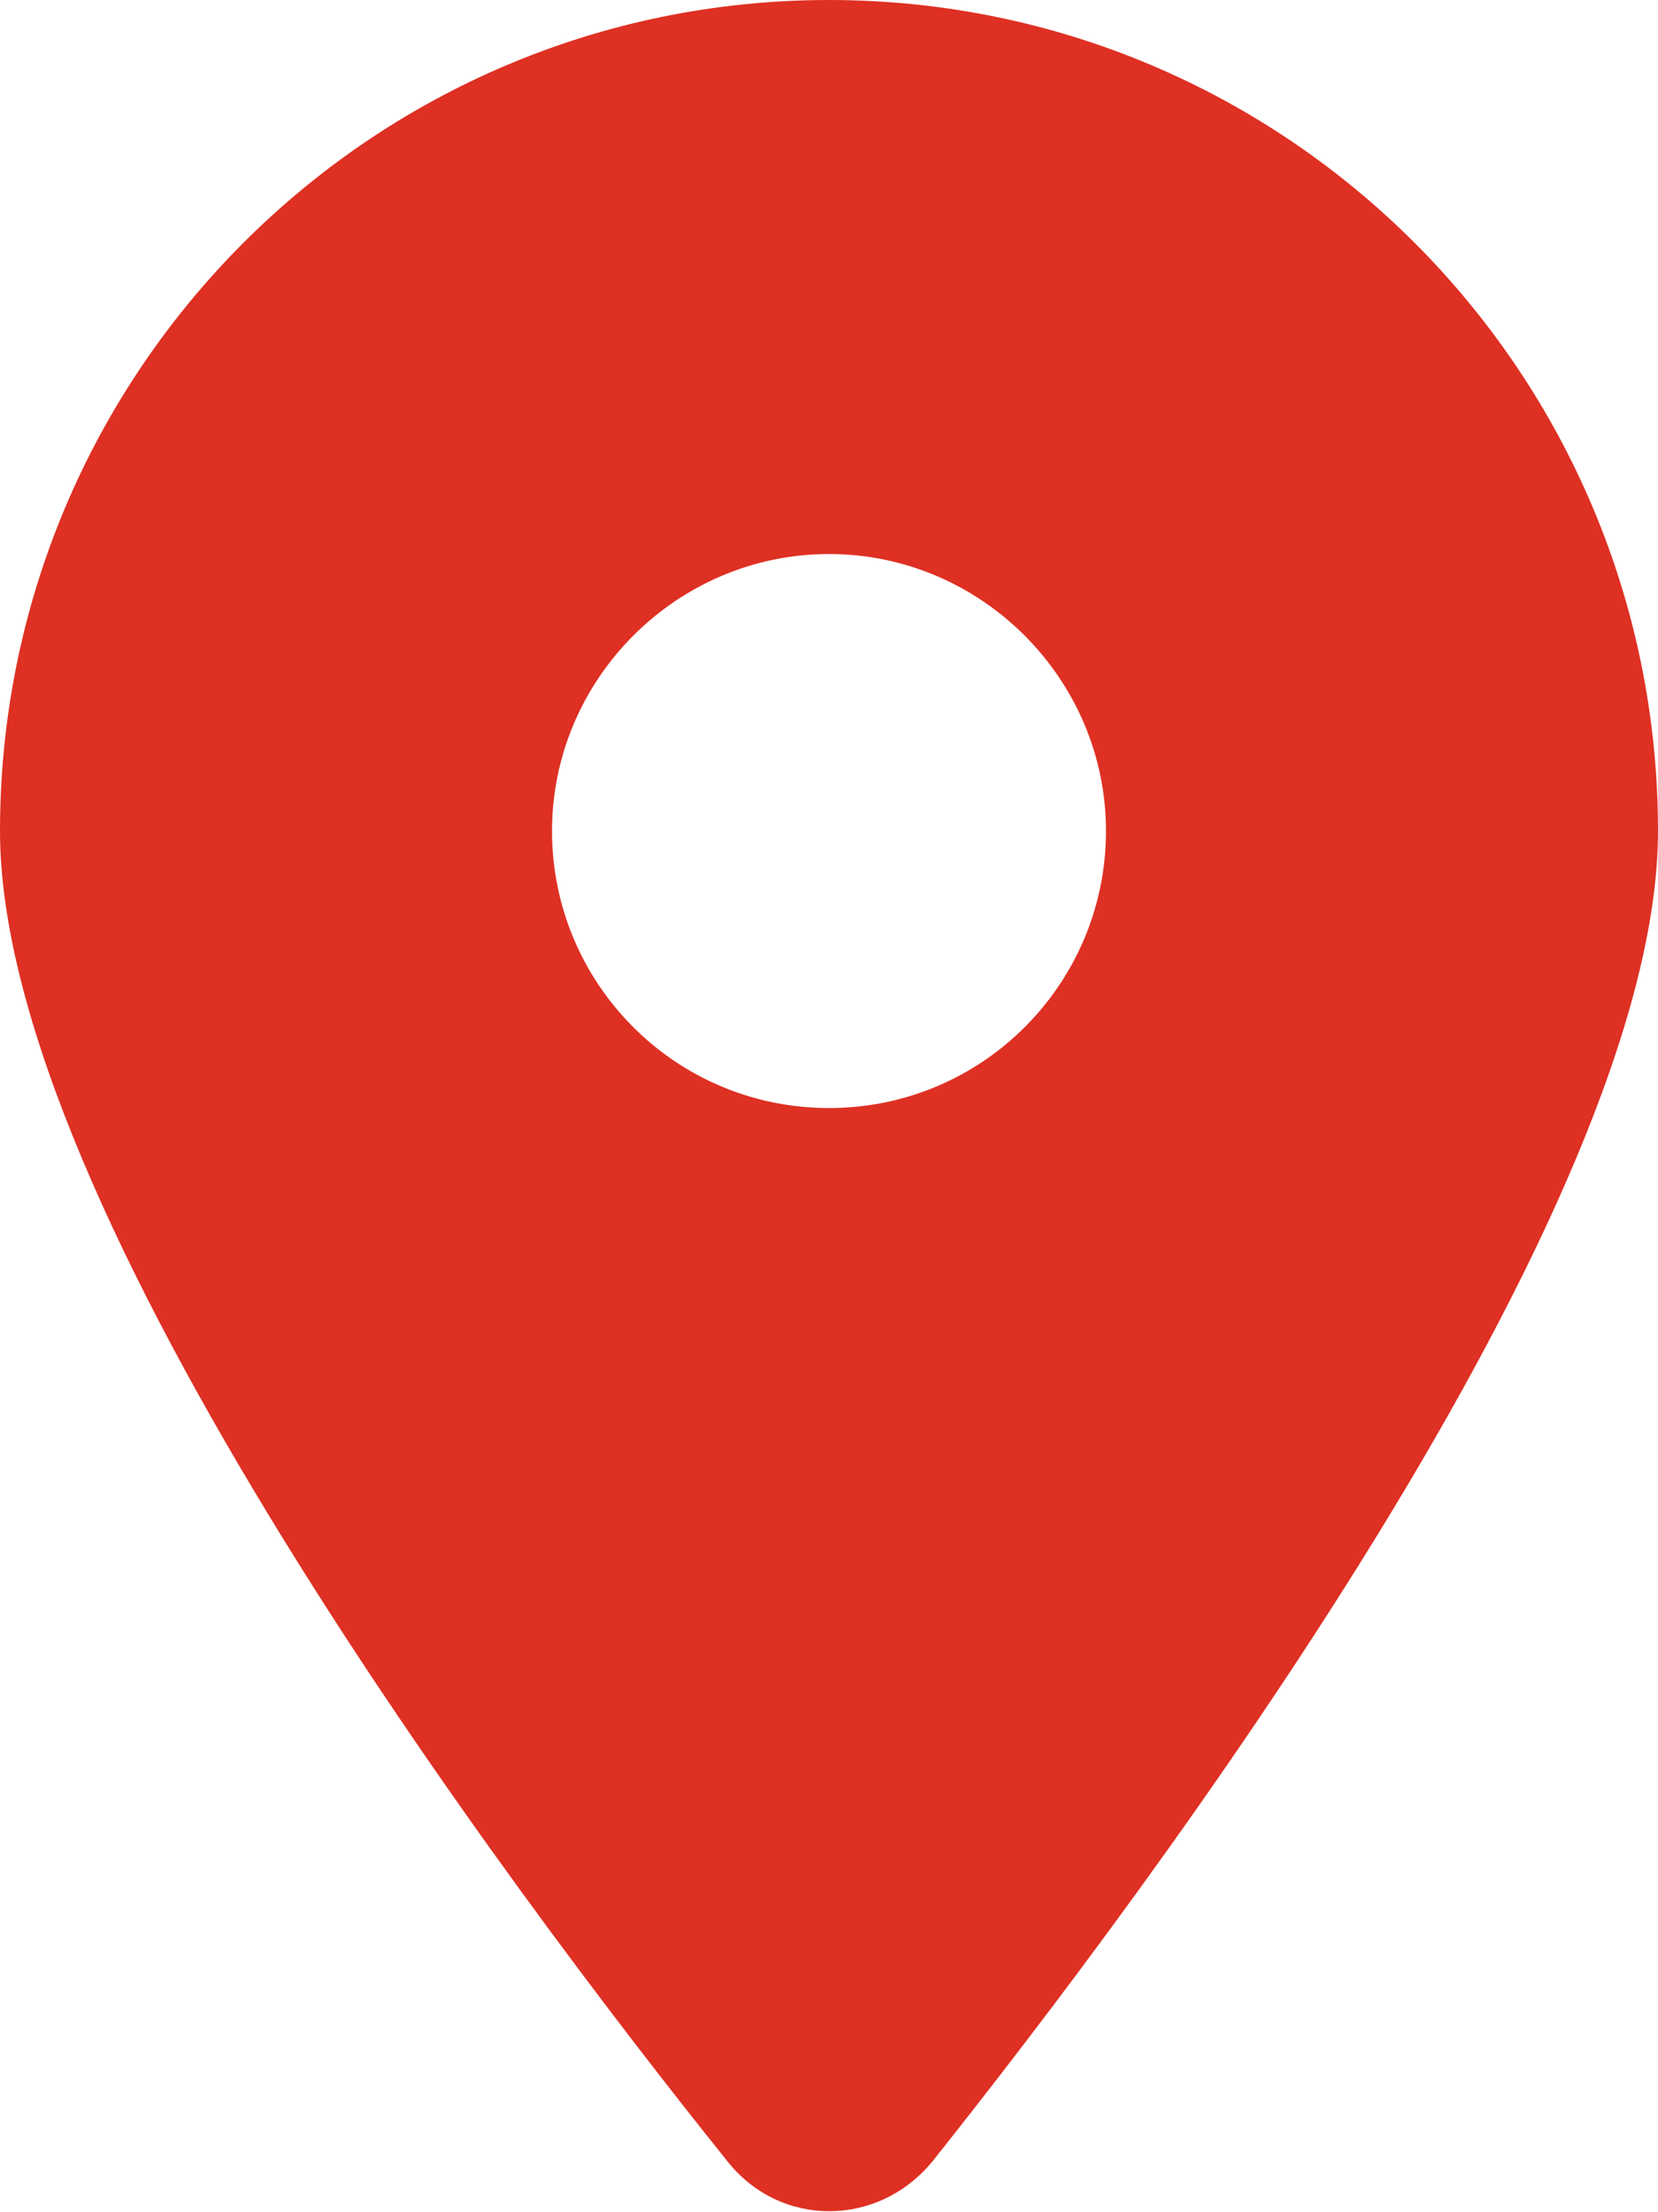 <?xml version="1.0" encoding="utf-8"?>
<!-- Generator: Adobe Illustrator 22.0.1, SVG Export Plug-In . SVG Version: 6.00 Build 0)  -->
<svg version="1.1" id="レイヤー_1" xmlns="http://www.w3.org/2000/svg" xmlns:xlink="http://www.w3.org/1999/xlink" x="0px"
	 y="0px" viewBox="0 0 85 113.4" style="enable-background:new 0 0 85 113.4;" xml:space="preserve">
<style type="text/css">
	.st0{fill:#DE3023;}
</style>
<path class="st0" d="M47.8,110.8C59.1,96.6,85,62,85,42.6C85,19.1,66,0,42.5,0S0,19.1,0,42.6c0,19.4,25.9,54,37.3,68.2
	C40,114.2,45,114.2,47.8,110.8L47.8,110.8z M42.5,28.4c7.8,0,14.2,6.4,14.2,14.2s-6.3,14.2-14.2,14.2s-14.2-6.4-14.2-14.2
	S34.7,28.4,42.5,28.4z"/>
</svg>
